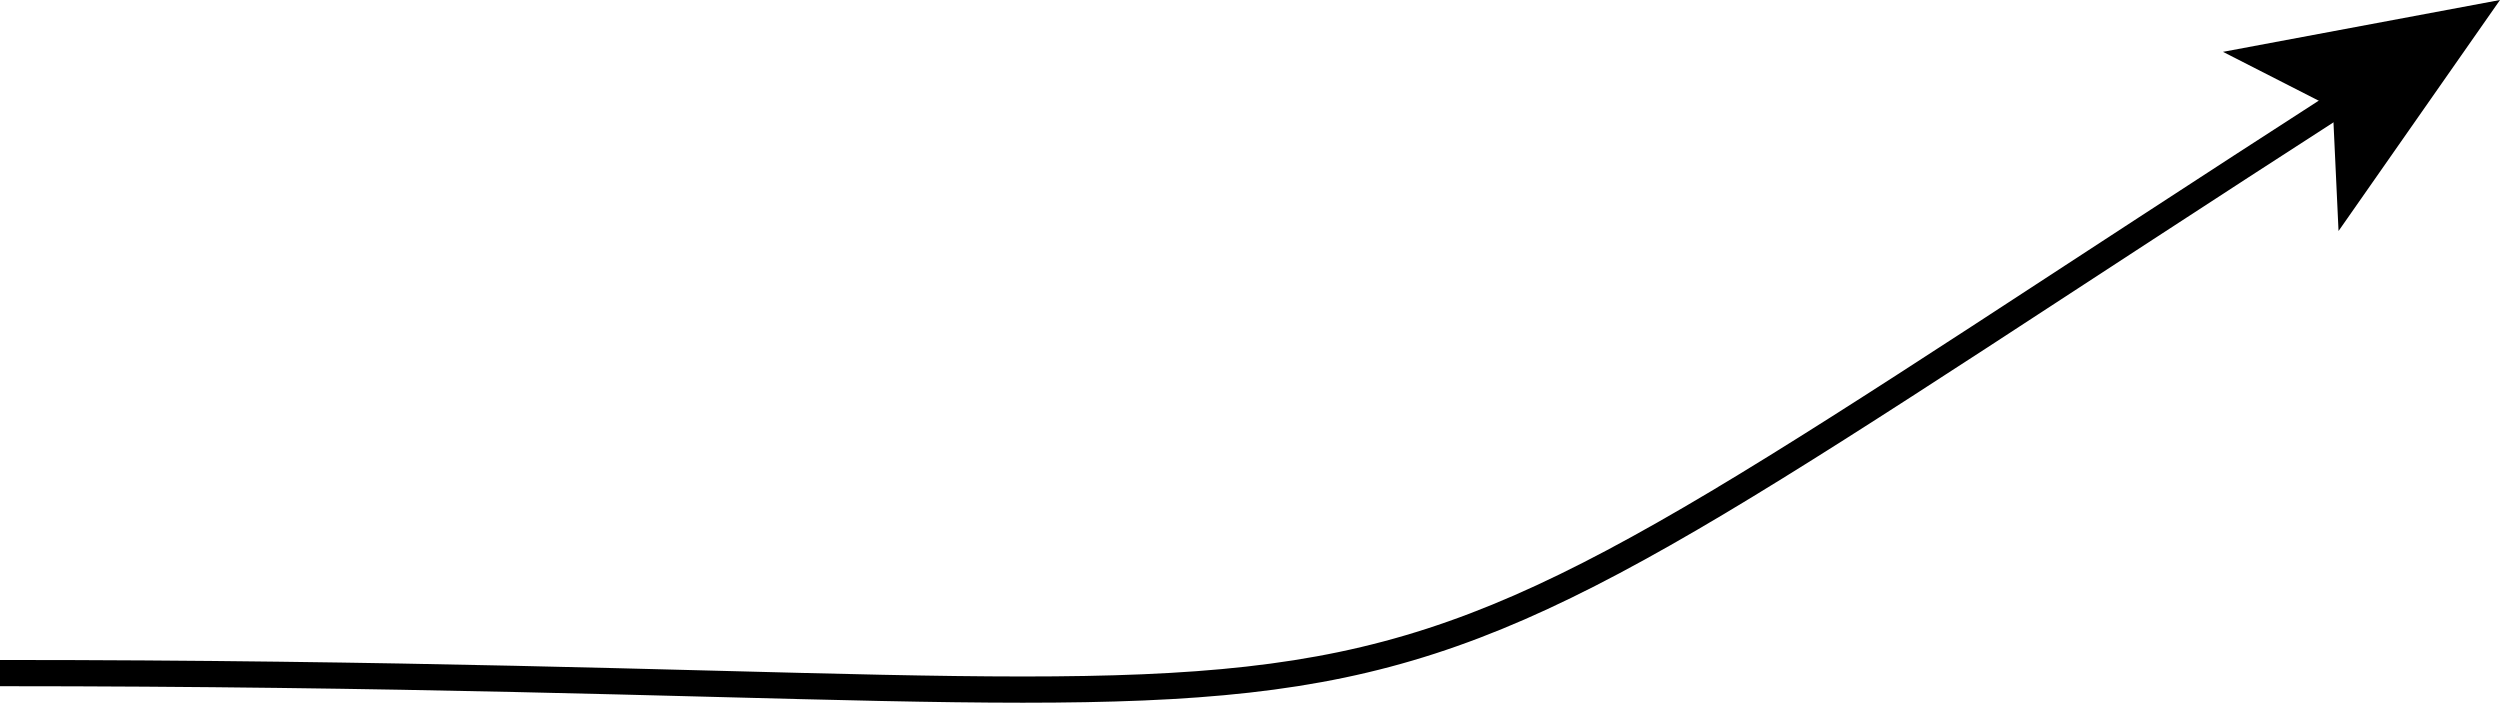 <!-- Generator: Adobe Illustrator 22.1.0, SVG Export Plug-In  -->
<svg version="1.1"
	 xmlns="http://www.w3.org/2000/svg" xmlns:xlink="http://www.w3.org/1999/xlink" xmlns:a="http://ns.adobe.com/AdobeSVGViewerExtensions/3.0/"
	 x="0px" y="0px" width="95.333px" height="26.797px" viewBox="0 0 95.333 26.797"
	 style="enable-background:new 0 0 95.333 26.797;" xml:space="preserve">
<style type="text/css">
	.st0{fill:none;stroke:#000000;stroke-miterlimit:10;}
</style>
<defs>
</defs>
<g>
	<g>
		<path class="st0" d="M89.387,3.809C45.478,32.106,61.19,25.667,0,25.667"/>
		<g>
			<polygon points="95.333,0 84.769,1.977 88.957,4.114 89.176,8.809 			"/>
		</g>
	</g>
</g>
</svg>